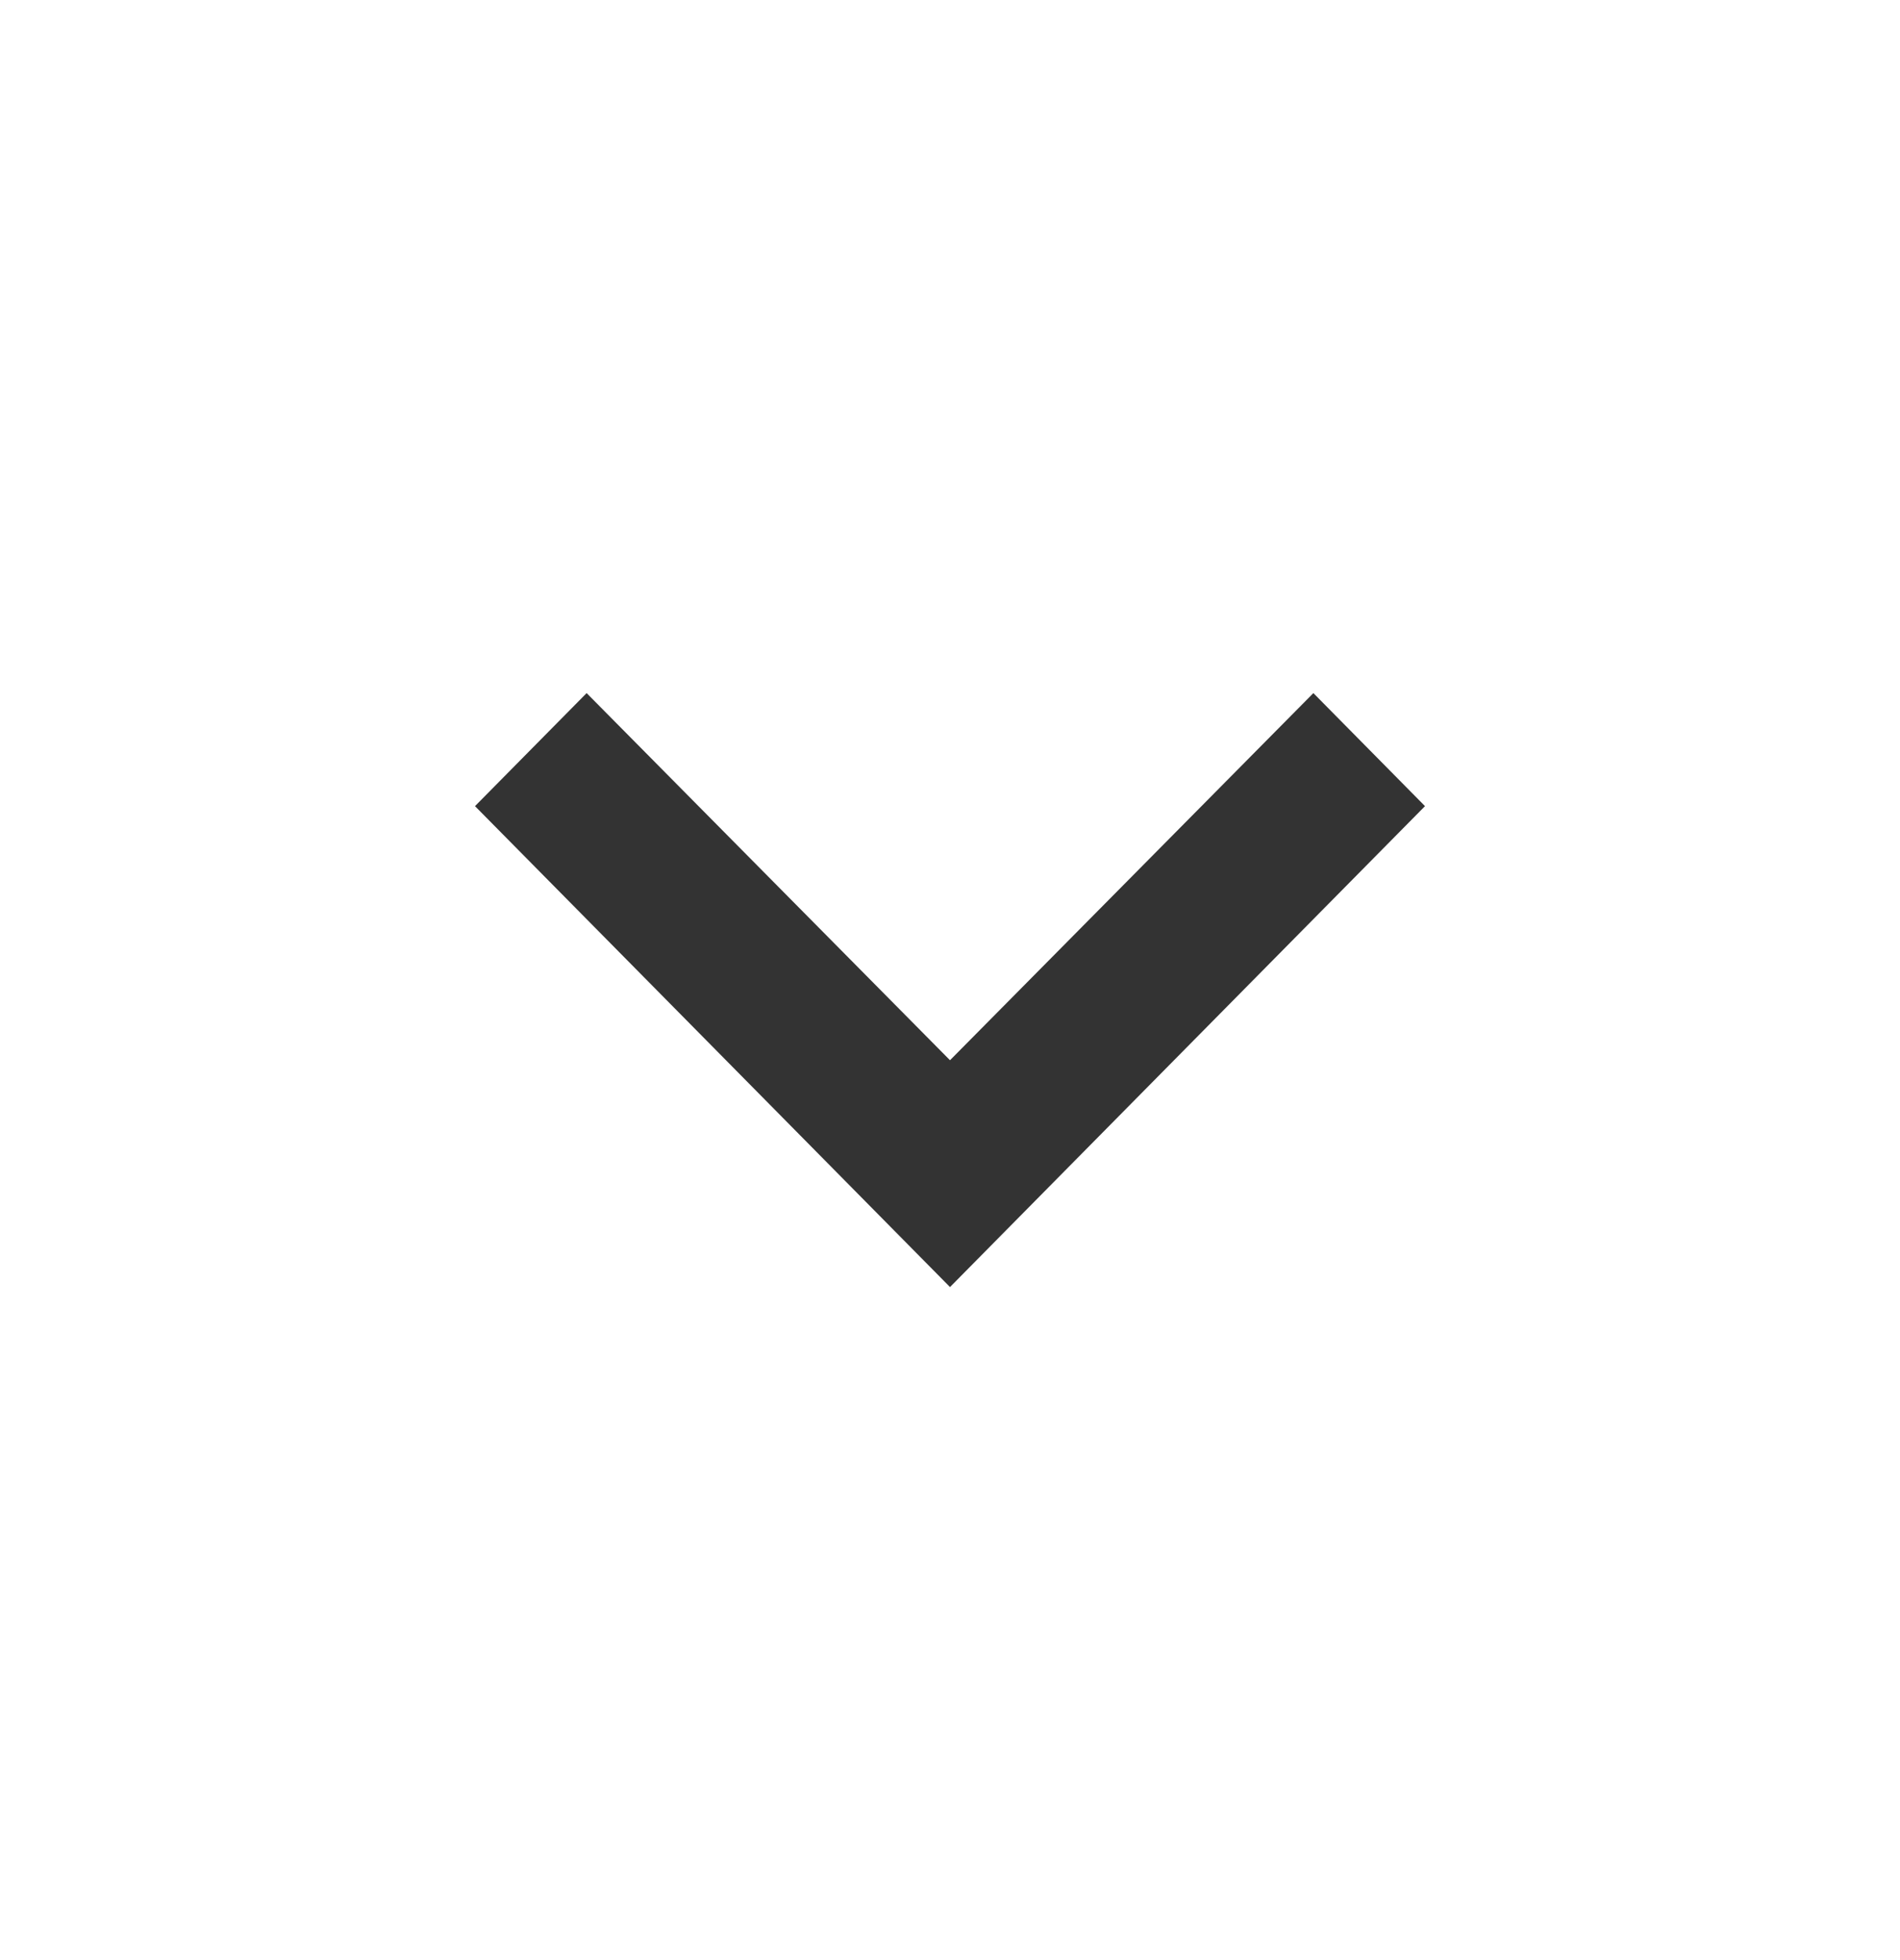 <svg xmlns="http://www.w3.org/2000/svg" xmlns:xlink="http://www.w3.org/1999/xlink" width="32" height="33" viewBox="0 0 32 33">
  <defs>
    <polygon id="a" points="1.88 .669 8 6.85 14.12 .669 16 2.572 8 10.669 0 2.572"/>
  </defs>
  <g fill="none" fill-rule="evenodd" transform="translate(8 11)">
    <use fill="#333333" xlink:href="#a"/>
  </g>
</svg>
